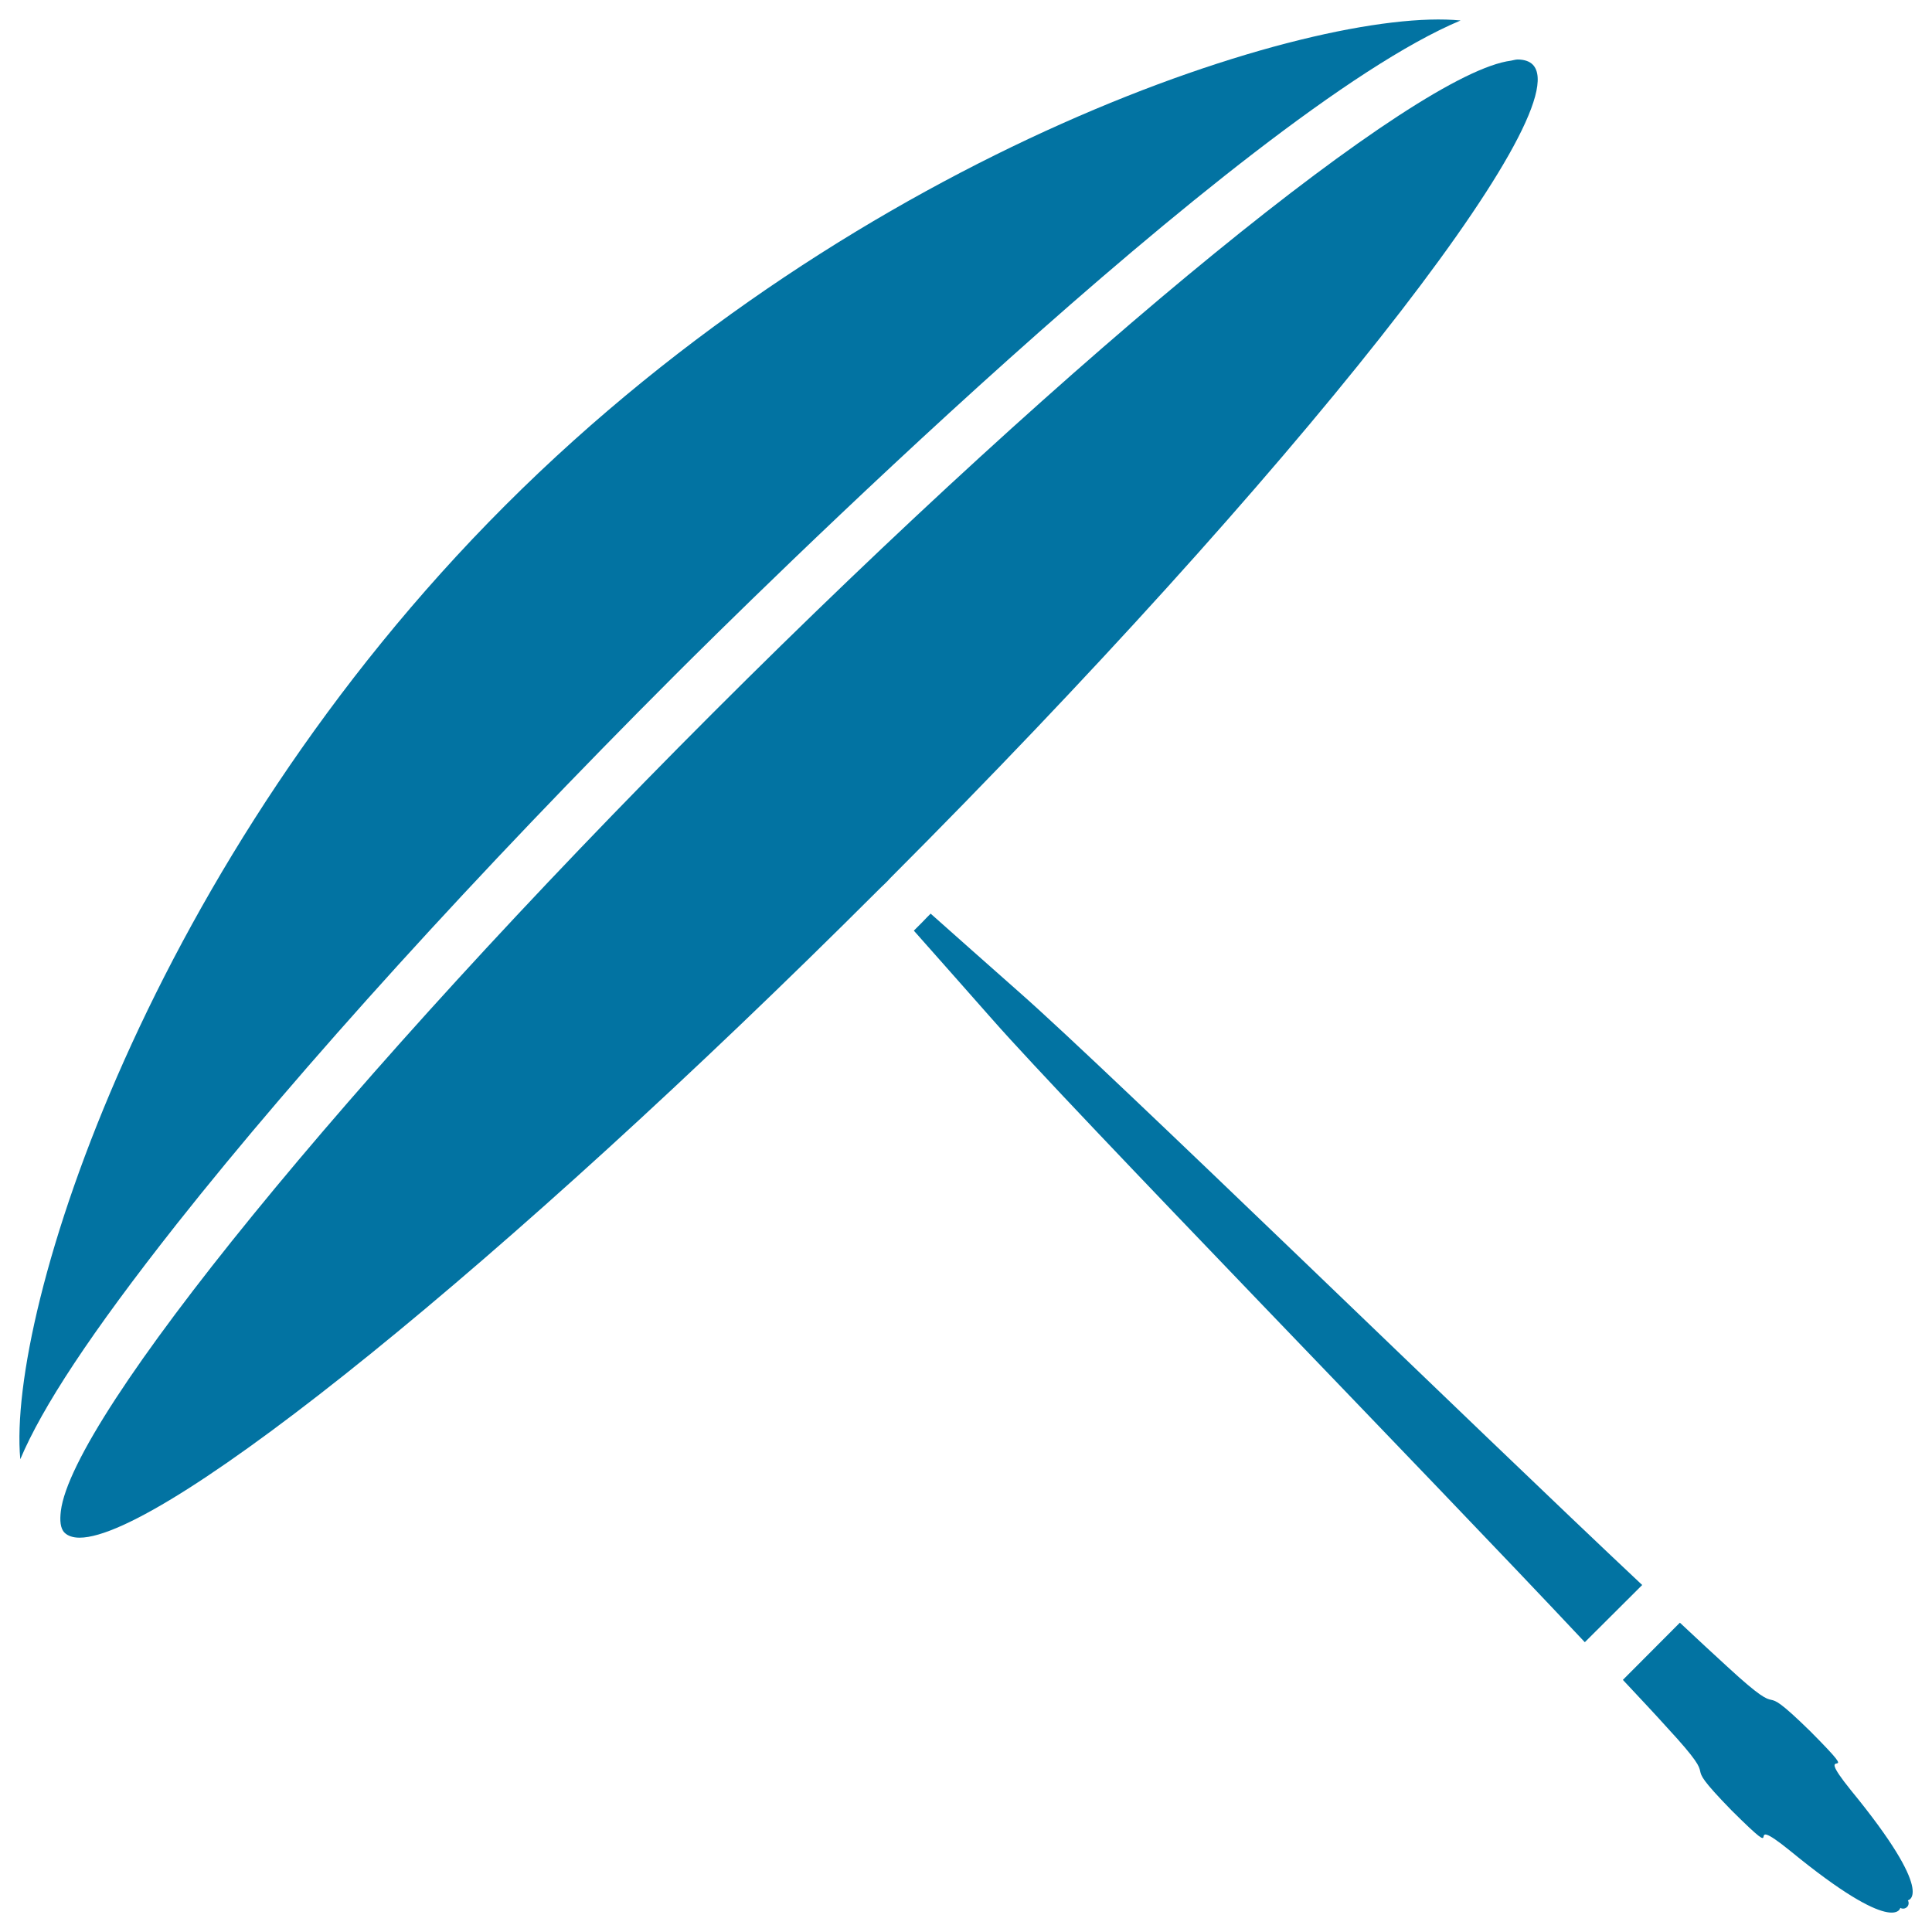 <svg xmlns="http://www.w3.org/2000/svg" viewBox="0 0 1000 1000" style="fill:#0273a2">
<title>Japanese Paper Umbrella SVG icon</title>
<g><g><path d="M527.6,513.6c-17.6-15.6-32.9-29.1-45.9-40.7c-1.5,1.5-2.9,2.9-4.3,4.4c-1.2,1.2-2.6,2.6-4.4,4.4c11.5,13,25.1,28.3,40.6,45.9C555.4,575.1,738.7,763,820.3,850l29.7-29.6C763,738.7,575.1,555.4,527.6,513.6z"/><path d="M958,926.6c-22.1-27.4,9.9,0.6-21-30.5c-31.3-30.6-8.5-1.7-42.8-33.3c-6.7-6.1-15.3-14.1-24.7-22.9L840,869.5c8.8,9.4,16.8,17.9,22.9,24.7c31.7,34.3,2.8,11.5,33.3,42.8c31,30.8,3.1-1.1,30.4,21c54.4,44.6,57,29.5,57,29.5c0.8,0.5,1.9,0.6,2.9,0c1.4-0.8,1.8-2.6,1-3.9C987.6,983.6,1002.6,981,958,926.6z"/><path d="M349.4,349.4C381.6,317.2,642.8,58,756,10.6c-75.8-7.5-309.7,66.2-494.5,251C77.4,445.7,3.5,678.7,10.5,755.3c11.3-26.8,36.1-64.9,81.1-121.9C155.6,552.5,247.2,451.6,349.4,349.4z"/><path d="M793.3,33.4c-1.7-1.7-4.4-2.6-7.8-2.6c-1,0-2.3,0.4-3.4,0.6C733.3,37.6,559.5,178.5,369,369C178.4,559.6,37.4,733.5,31.5,782.1c-0.6,4.9-0.3,9,1.9,11.2c1.7,1.7,4.4,2.6,7.8,2.6c43.9,0,219.8-141.9,413.3-335.1c1.1-1.1,2.1-2.1,3.2-3.1s2.1-2.1,3.1-3.2C669,246,817.7,57.8,793.3,33.4z"/></g></g>
</svg>